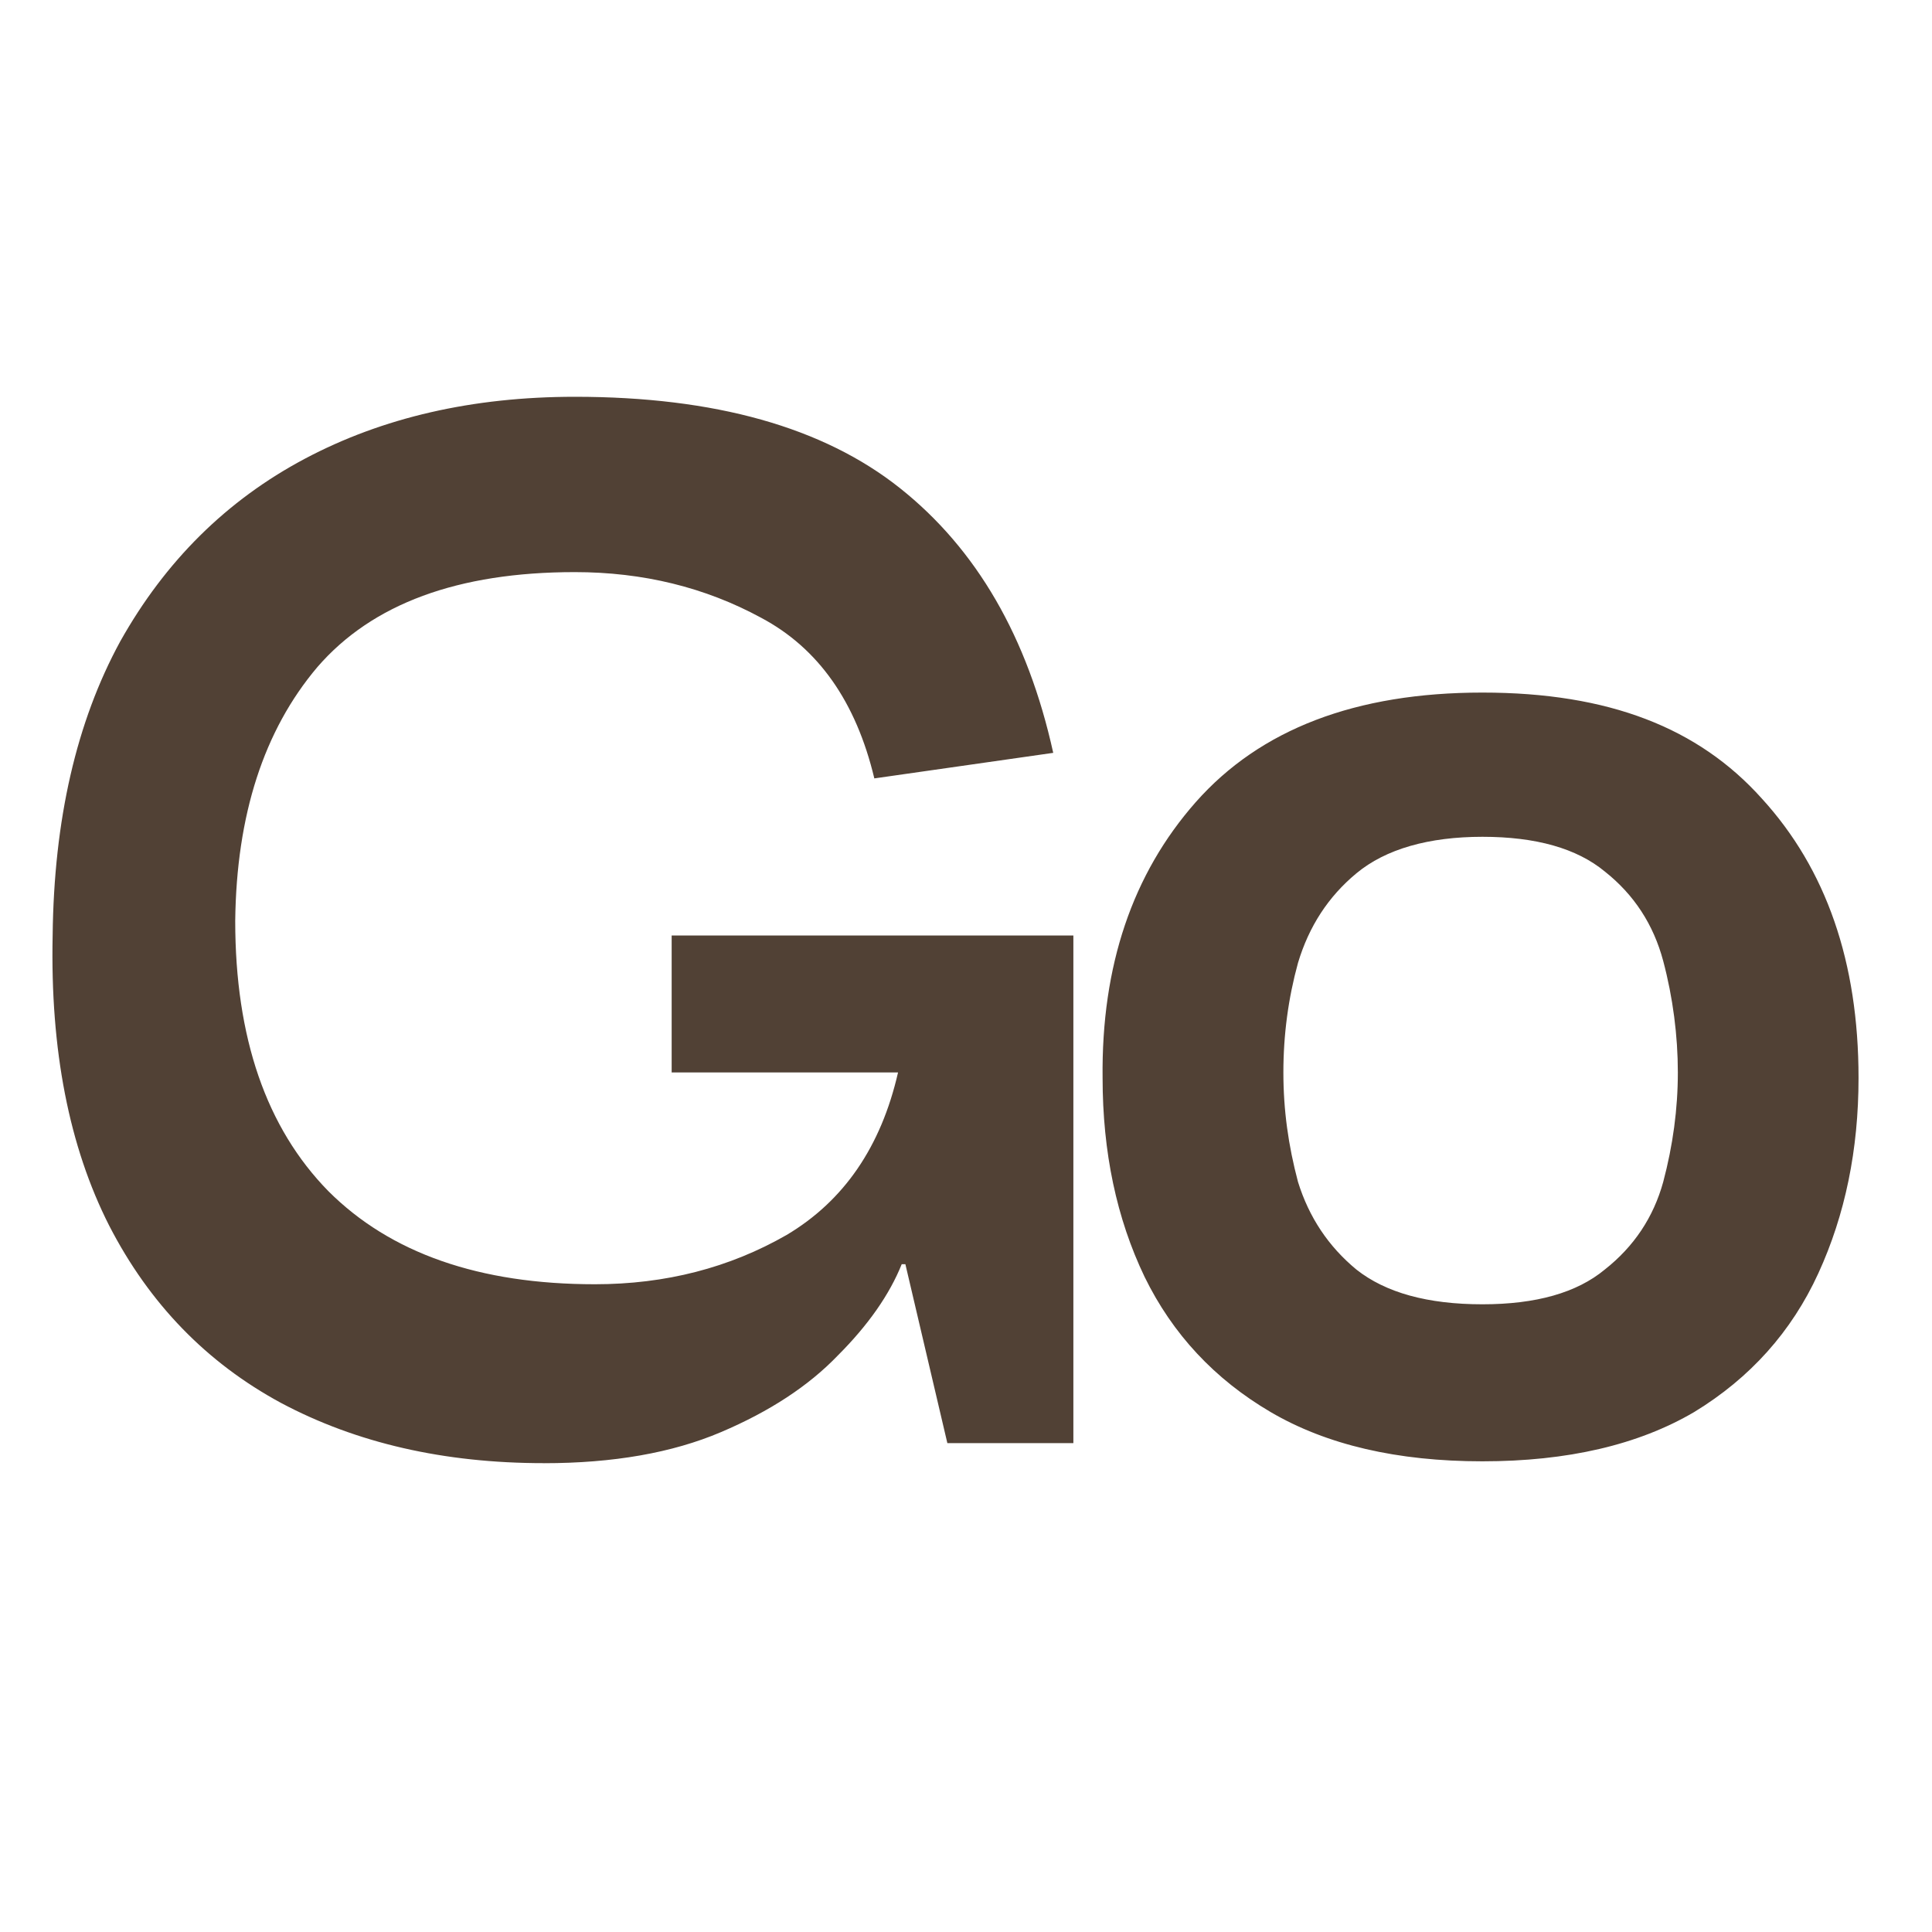 <svg width="40" height="40" viewBox="0 0 40 40" fill="none" xmlns="http://www.w3.org/2000/svg">
<path d="M11.259 30.293C9.192 30.293 7.379 29.877 5.816 29.045C4.278 28.213 3.093 26.992 2.262 25.378C1.43 23.741 1.039 21.737 1.09 19.367C1.116 16.973 1.582 14.944 2.489 13.28C3.421 11.617 4.694 10.357 6.307 9.5C7.92 8.643 9.785 8.215 11.902 8.215C14.801 8.215 17.044 8.845 18.631 10.105C20.219 11.366 21.278 13.193 21.806 15.587L18.102 16.116C17.723 14.529 16.942 13.419 15.758 12.79C14.598 12.16 13.313 11.845 11.901 11.845C9.482 11.845 7.705 12.5 6.571 13.811C5.462 15.121 4.895 16.873 4.87 19.066C4.87 21.485 5.513 23.35 6.798 24.661C8.083 25.946 9.923 26.589 12.317 26.589C13.779 26.589 15.102 26.248 16.287 25.568C17.472 24.863 18.241 23.742 18.593 22.204H13.906V19.369H22.223V29.878H19.614L18.745 26.174H18.669C18.416 26.803 17.976 27.434 17.346 28.064C16.741 28.694 15.934 29.223 14.926 29.651C13.918 30.08 12.696 30.294 11.259 30.294V30.293ZM30.692 30.255C28.928 30.255 27.466 29.914 26.307 29.235C25.147 28.554 24.277 27.621 23.698 26.437C23.118 25.228 22.828 23.854 22.828 22.317C22.802 19.998 23.445 18.095 24.756 16.608C26.092 15.096 28.07 14.339 30.691 14.339C33.312 14.339 35.165 15.07 36.476 16.532C37.812 17.994 38.479 19.922 38.479 22.317C38.479 23.804 38.202 25.151 37.647 26.362C37.093 27.571 36.235 28.529 35.076 29.235C33.917 29.915 32.455 30.255 30.69 30.255H30.692ZM30.692 27.004C31.802 27.004 32.646 26.765 33.225 26.285C33.831 25.807 34.233 25.202 34.435 24.471C34.636 23.714 34.738 22.959 34.738 22.202C34.738 21.446 34.636 20.652 34.435 19.896C34.233 19.139 33.83 18.522 33.225 18.043C32.646 17.565 31.802 17.325 30.692 17.325C29.583 17.325 28.689 17.577 28.083 18.081C27.504 18.56 27.101 19.177 26.874 19.934C26.673 20.665 26.571 21.421 26.571 22.202C26.571 22.983 26.673 23.714 26.874 24.471C27.101 25.202 27.504 25.807 28.083 26.285C28.689 26.764 29.558 27.004 30.692 27.004Z" fill="#514135"/>
</svg>
